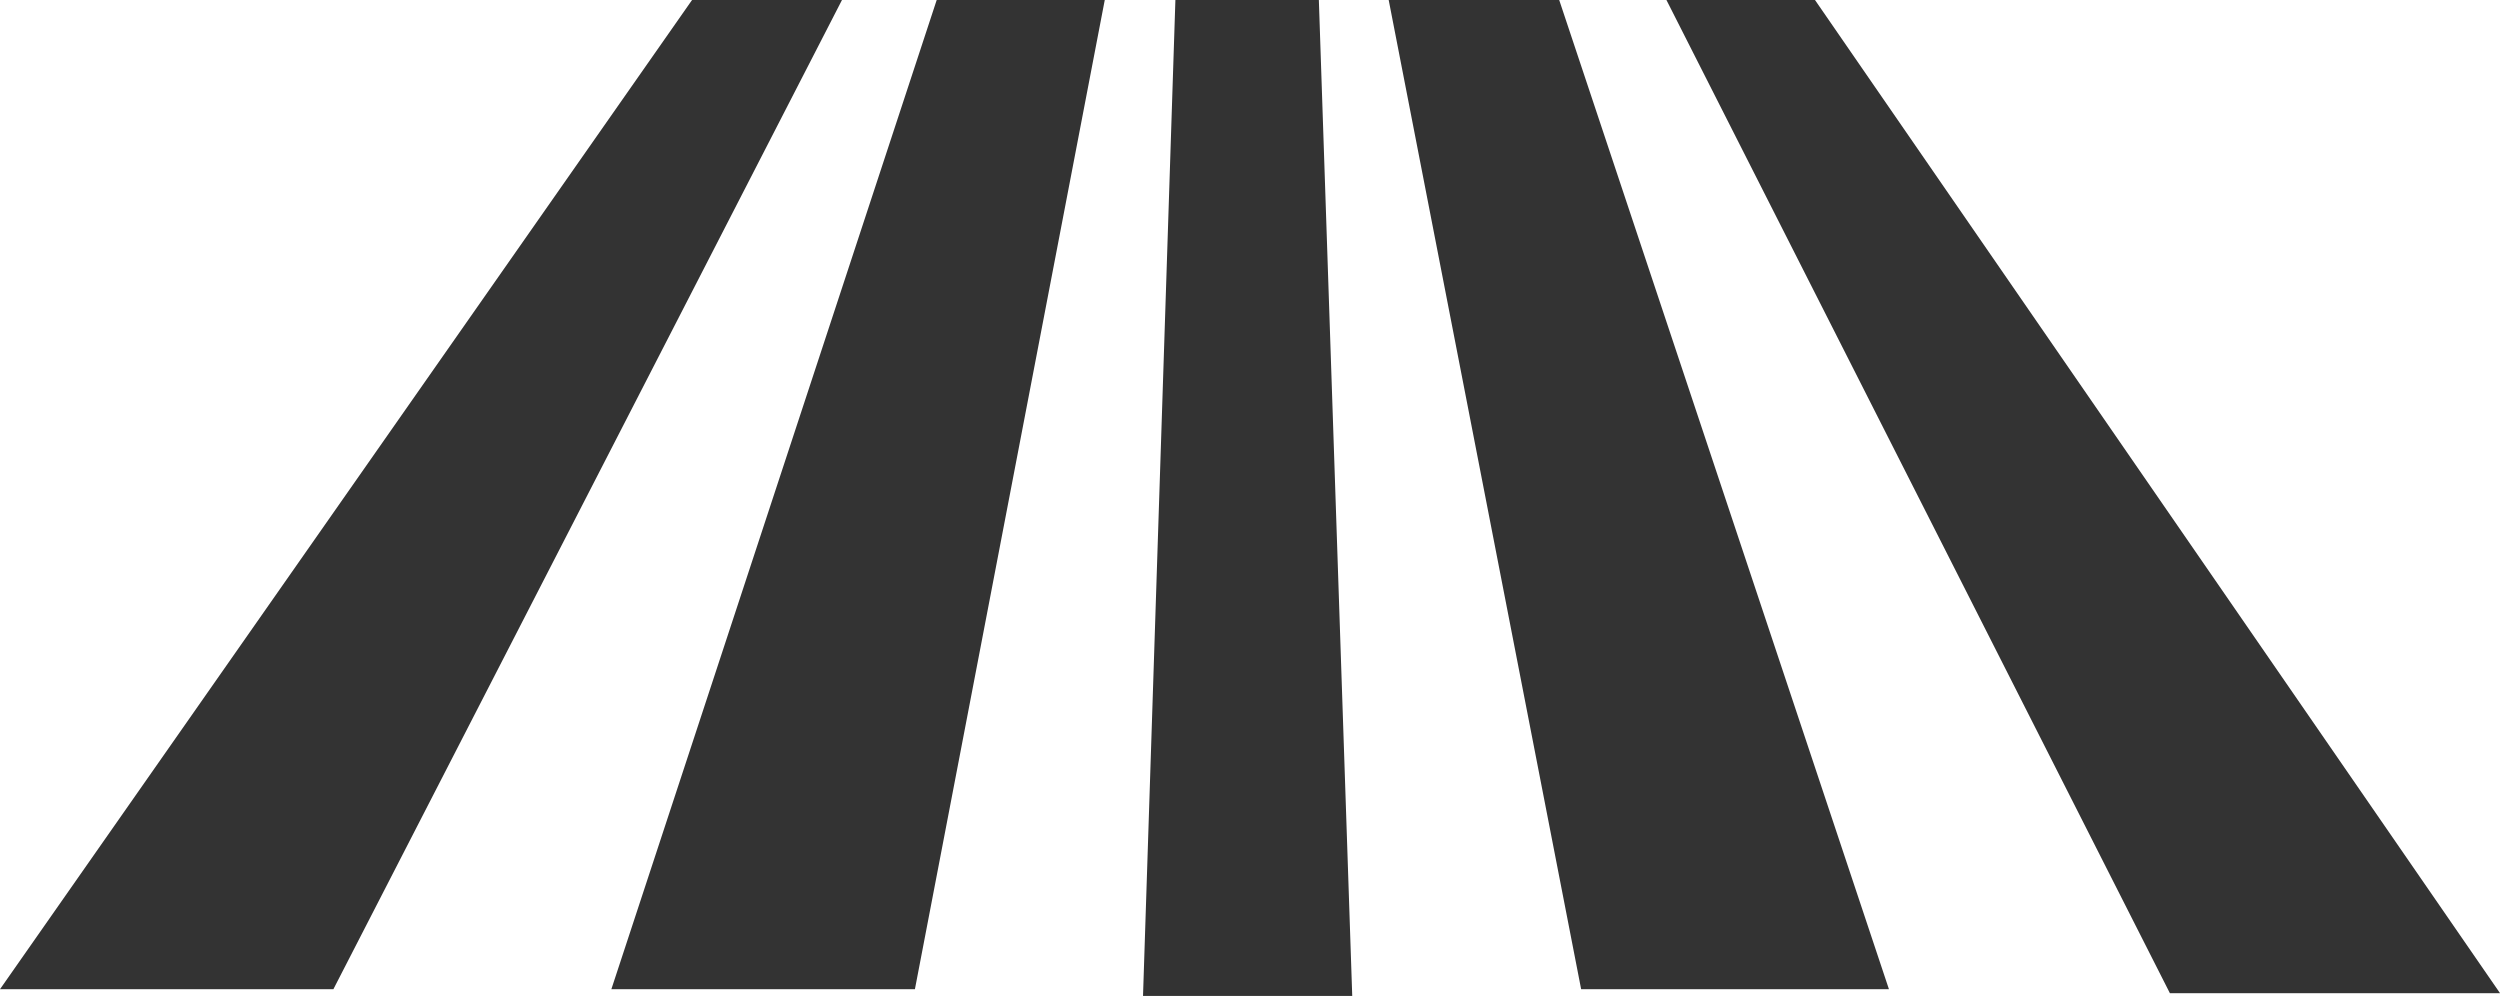 <svg xmlns="http://www.w3.org/2000/svg" width="50.032" height="19.931" viewBox="0 0 50.032 19.931">
  <g id="Gruppe_159" data-name="Gruppe 159" transform="translate(-19.09 -39.964)">
    <g id="Gruppe_158" data-name="Gruppe 158" transform="translate(19.09 39.964)">
      <path id="Pfad_39" data-name="Pfad 39" d="M-89.712,839.022h6.075l3.8-19.8H-83.2Z" transform="translate(101.947 -819.225)" fill="#333"/>
      <path id="Pfad_41" data-name="Pfad 41" d="M-79.7,839.022H-85.86l-3.852-19.8H-86.3Z" transform="translate(117.503 -819.225)" fill="#333"/>
      <path id="Pfad_42" data-name="Pfad 42" d="M-103.221,838.972l13.852-19.8h3l-10.18,19.8Z" transform="translate(103.221 -819.175)" fill="#333"/>
      <path id="Pfad_45" data-name="Pfad 45" d="M-86.537,839.052l-13.71-19.877h-2.973l10.076,19.877Z" transform="translate(136.57 -819.175)" fill="#333"/>
      <path id="Pfad_44" data-name="Pfad 44" d="M-76.831,839.071l.648-19.931h2.871l.668,19.931Z" transform="translate(99.706 -819.14)" fill="#333"/>
    </g>
  </g>
</svg>
